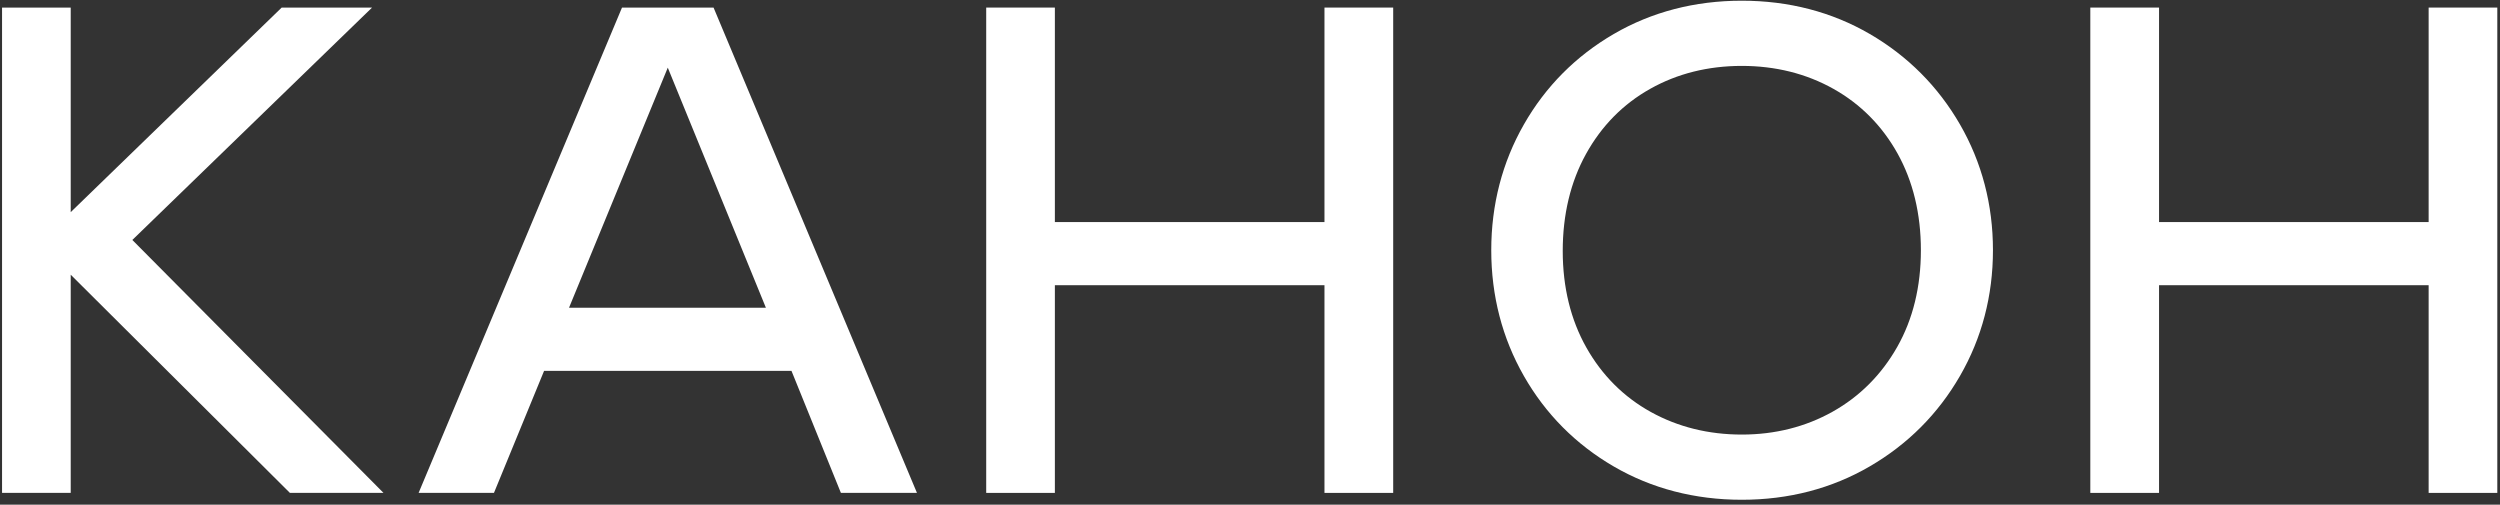 <?xml version="1.0" encoding="UTF-8"?> <svg xmlns="http://www.w3.org/2000/svg" width="426" height="86" viewBox="0 0 426 86" fill="none"><rect x="0" y="0" width="426" height="86" fill="#333333" stroke="none"/> <path d="M49.4 83.99L12.05 46.81V83.99H0.35V1.29H12.05V36.15L48 1.29H63.4L22.55 40.89L65.35 83.99H49.4Z" fill="white"></path> <path d="M143.29 83.99L134.87 63.2H92.71L84.17 83.99H71.33L105.99 1.29H121.59L156.25 83.99H143.29ZM130.51 52.44L113.79 11.53L96.96 52.44H130.51Z" fill="white"></path> <path d="M225.69 83.99V48.6H179.75V83.99H168.05V1.29H179.75V37.84H225.69V1.29H237.4V83.99H225.69Z" fill="white"></path> <path d="M296.8 85.16C288.8 85.16 281.46 83.25 274.99 79.49C268.51 75.73 263.36 70.54 259.67 64.07C255.98 57.61 254.11 50.4 254.11 42.64C254.11 34.88 255.98 27.67 259.67 21.21C263.36 14.74 268.51 9.56 274.99 5.79C281.46 2.03 288.8 0.12 296.8 0.12C304.8 0.12 312.14 2.03 318.61 5.79C325.08 9.55 330.25 14.74 333.98 21.2C337.71 27.67 339.6 34.88 339.6 42.63C339.6 50.38 337.71 57.6 333.98 64.06C330.25 70.53 325.08 75.71 318.61 79.47C312.13 83.25 304.79 85.16 296.8 85.16ZM296.8 11.23C291.06 11.23 285.81 12.54 281.19 15.14C276.57 17.73 272.9 21.46 270.26 26.23C267.62 31 266.29 36.56 266.29 42.76C266.29 48.96 267.65 54.5 270.32 59.23C272.99 63.96 276.69 67.65 281.3 70.2C285.92 72.76 291.14 74.05 296.8 74.05C302.46 74.05 307.67 72.74 312.3 70.14C316.91 67.55 320.61 63.84 323.29 59.11C325.97 54.38 327.32 48.84 327.32 42.64C327.32 36.45 325.98 30.9 323.35 26.17C320.72 21.44 317.04 17.73 312.42 15.14C307.78 12.54 302.53 11.23 296.8 11.23Z" fill="white"></path> <path d="M413.84 83.99V48.6H367.9V83.99H356.19V1.29H367.9V37.84H413.84V1.29H425.54V83.99H413.84Z" fill="white"></path> </svg> 